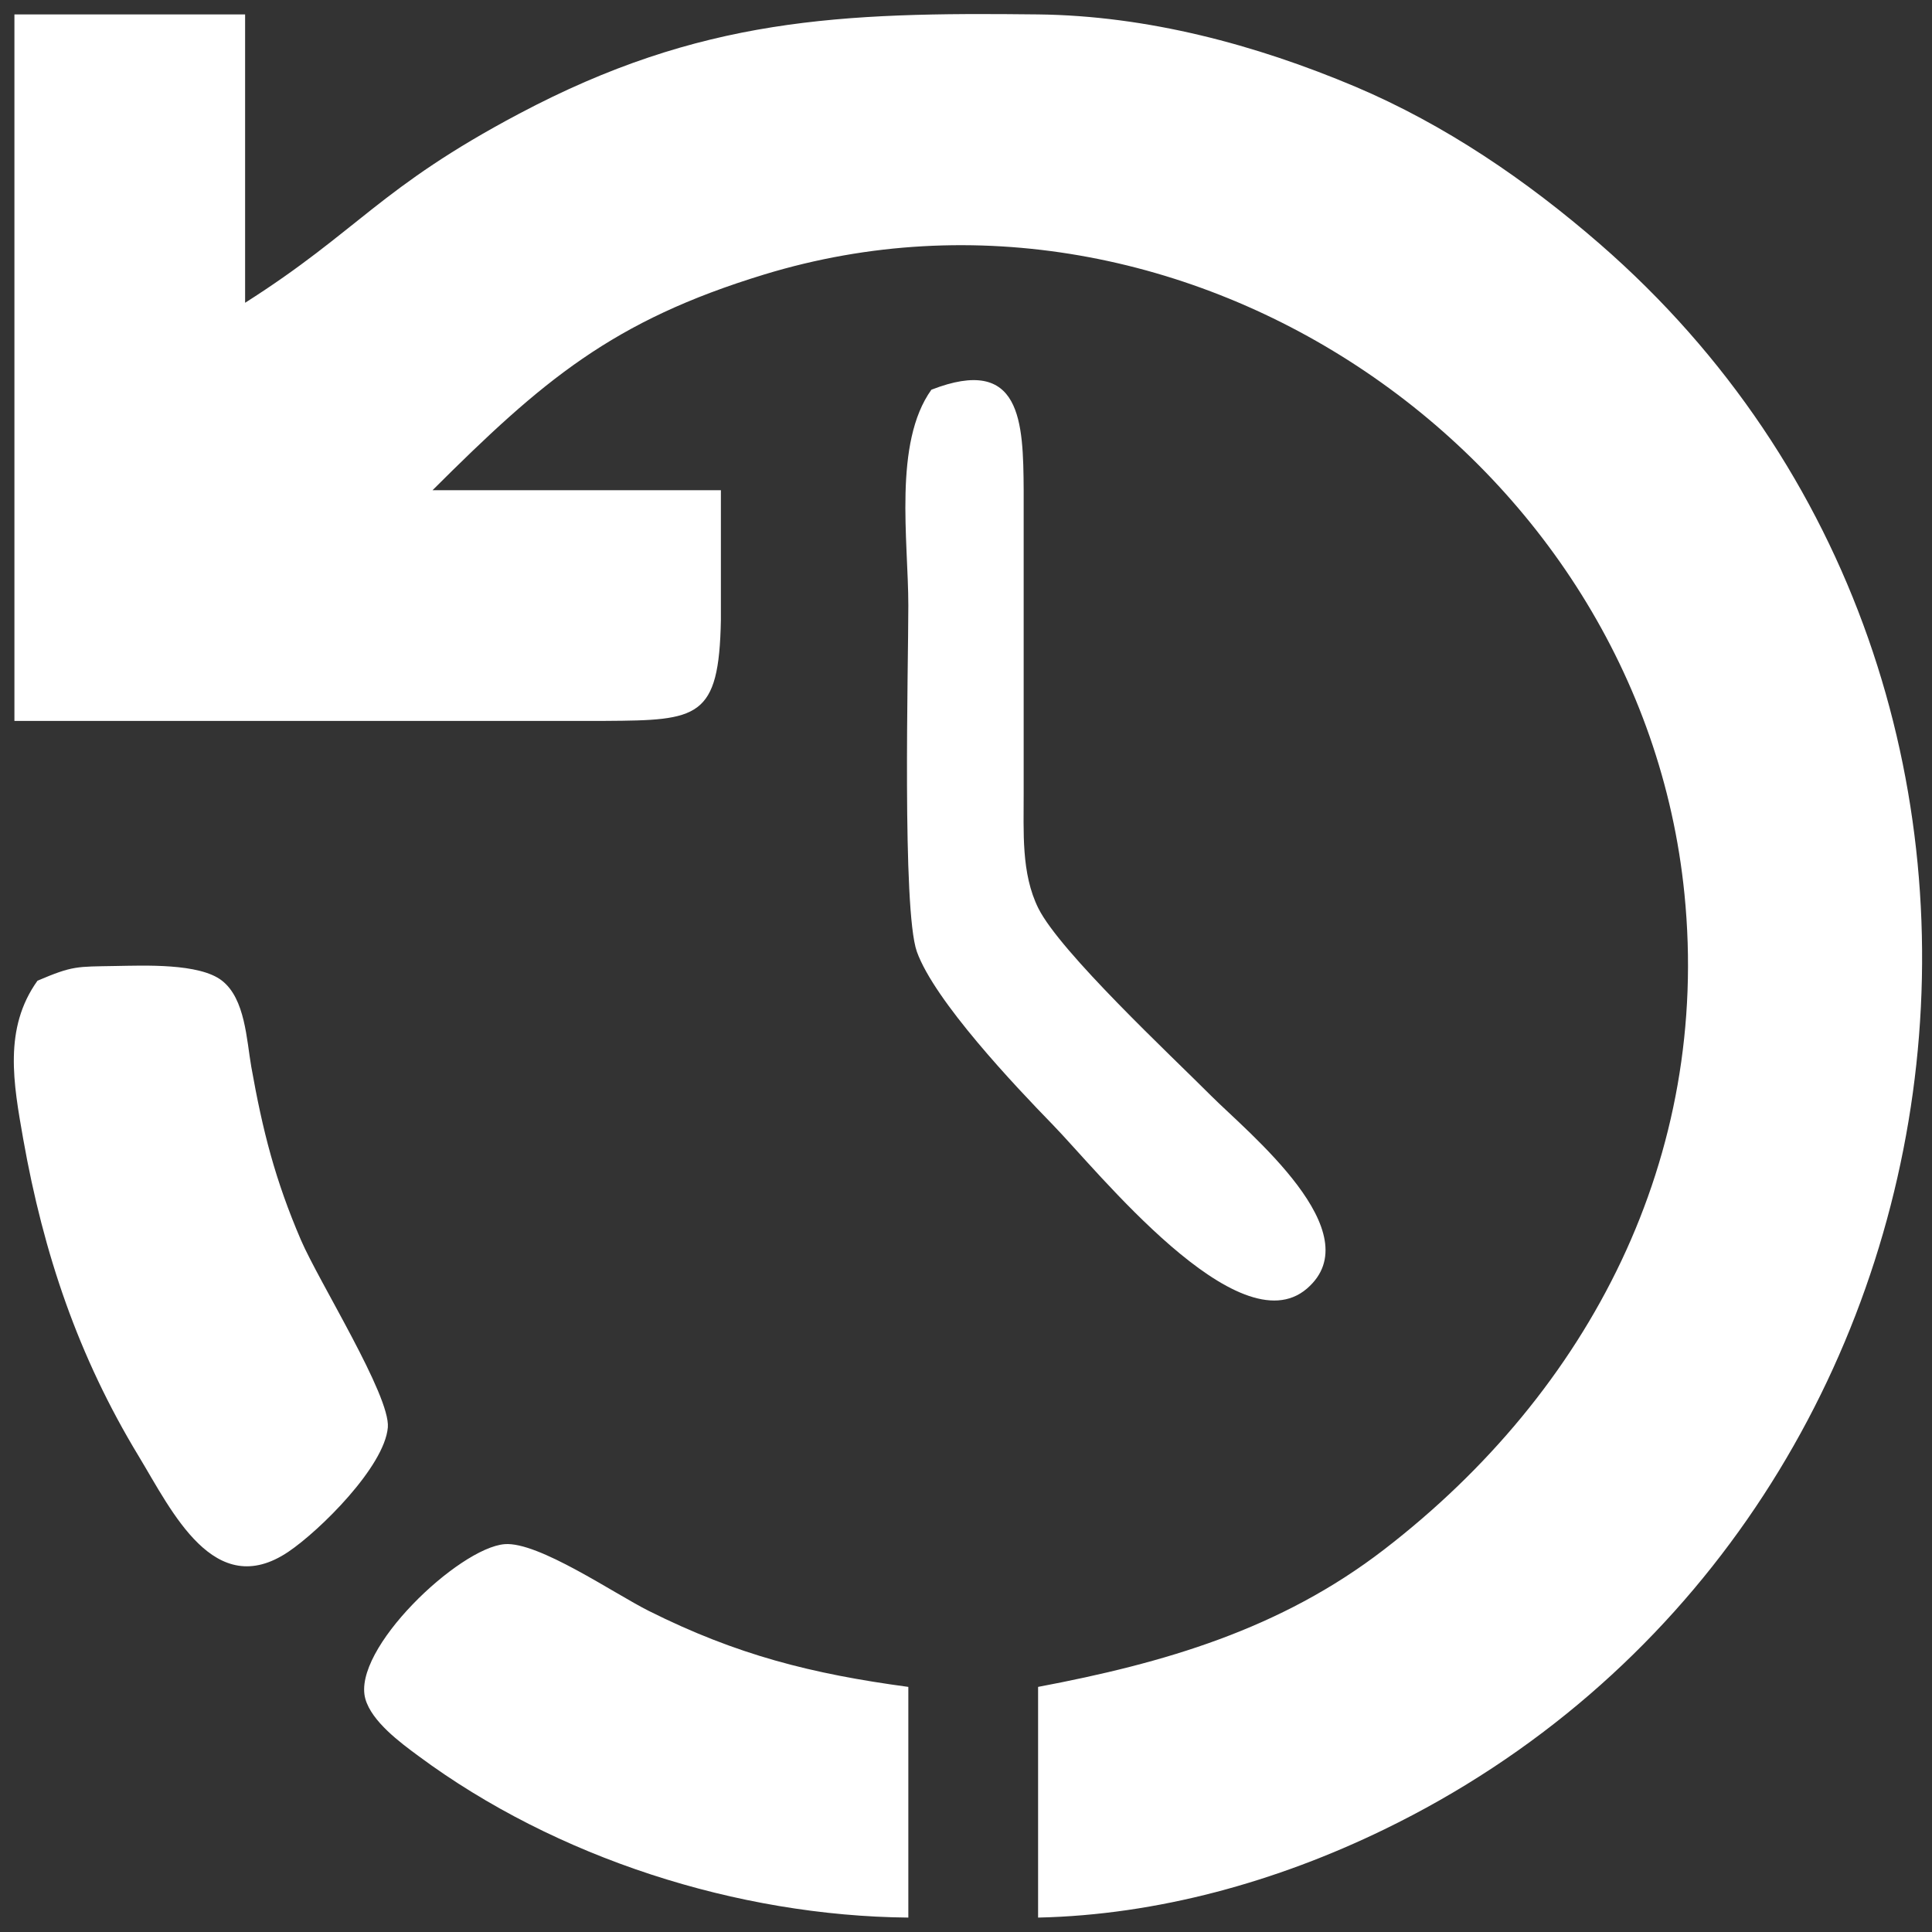 <?xml version="1.0" encoding="UTF-8" standalone="no"?>
<!DOCTYPE svg PUBLIC "-//W3C//DTD SVG 20010904//EN"
              "http://www.w3.org/TR/2001/REC-SVG-20010904/DTD/svg10.dtd">

<svg xmlns="http://www.w3.org/2000/svg"
     width="0.447in" height="0.447in"
     viewBox="0 0 134 134">
  <rect x="0" y="0" width="134" height="134" fill="#333333" stroke="none"/>
  <path id="Auswahl"
        fill="white" stroke="none" stroke-width="0"
        d="M 1.00,1.00
           C 1.00,1.00 17.00,1.00 17.00,1.00
             17.00,1.00 17.00,21.00 17.00,21.00
             24.89,15.99 26.30,13.03 36.00,7.89
             48.56,1.23 58.27,0.84 72.00,1.00
             79.57,1.09 87.05,3.08 94.00,6.01
             100.23,8.65 105.87,12.50 110.96,16.92
             146.52,47.83 138.28,106.37 96.00,126.89
             88.55,130.51 80.29,132.82 72.00,133.00
             72.00,133.00 72.00,117.00 72.00,117.00
             80.74,115.35 88.81,113.01 96.00,107.47
             110.31,96.45 118.65,80.21 116.83,62.00
             113.79,31.64 82.22,10.12 53.00,19.04
             42.47,22.25 37.63,26.39 30.00,34.00
             30.00,34.00 50.00,34.00 50.00,34.00
             50.00,34.00 50.00,43.00 50.00,43.00
             49.87,49.84 48.43,49.96 42.00,50.00
             42.00,50.00 1.00,50.00 1.00,50.00
             1.00,50.00 1.00,1.00 1.00,1.00 Z
           M 64.60,27.03
           C 70.85,24.60 70.97,29.25 71.00,34.00
             71.00,34.00 71.00,55.00 71.00,55.00
             71.01,57.65 70.81,60.57 72.02,63.00
             73.54,66.04 81.21,73.20 84.00,76.00
             86.58,78.58 95.17,85.50 90.64,89.38
             85.88,93.46 76.12,81.19 73.01,78.00
             70.39,75.31 64.81,69.41 63.59,66.00
             62.56,63.09 63.00,46.29 63.00,42.00
             63.00,37.49 61.95,30.72 64.60,27.03 Z
           M 2.60,68.02
           C 5.07,66.97 5.29,67.05 8.00,67.00
             9.96,66.97 13.84,66.79 15.40,68.02
             17.01,69.28 17.10,72.12 17.43,74.00
             18.22,78.44 19.08,81.83 20.87,86.00
             22.11,88.89 27.08,96.80 26.90,99.00
             26.67,101.72 22.18,106.16 20.00,107.63
             14.86,111.09 11.93,104.82 9.62,101.00
             5.42,94.07 3.02,86.95 1.61,79.00
             0.93,75.14 0.23,71.33 2.60,68.02 Z
           M 63.00,133.00
           C 51.15,132.89 38.57,128.87 29.02,121.79
             27.77,120.87 25.78,119.40 25.34,117.83
             24.38,114.41 31.82,107.36 35.00,107.10
             37.34,106.91 42.60,110.53 45.00,111.73
             51.09,114.78 56.30,116.10 63.00,117.00
             63.00,117.00 63.00,133.00 63.00,133.00 Z" />
</svg>

